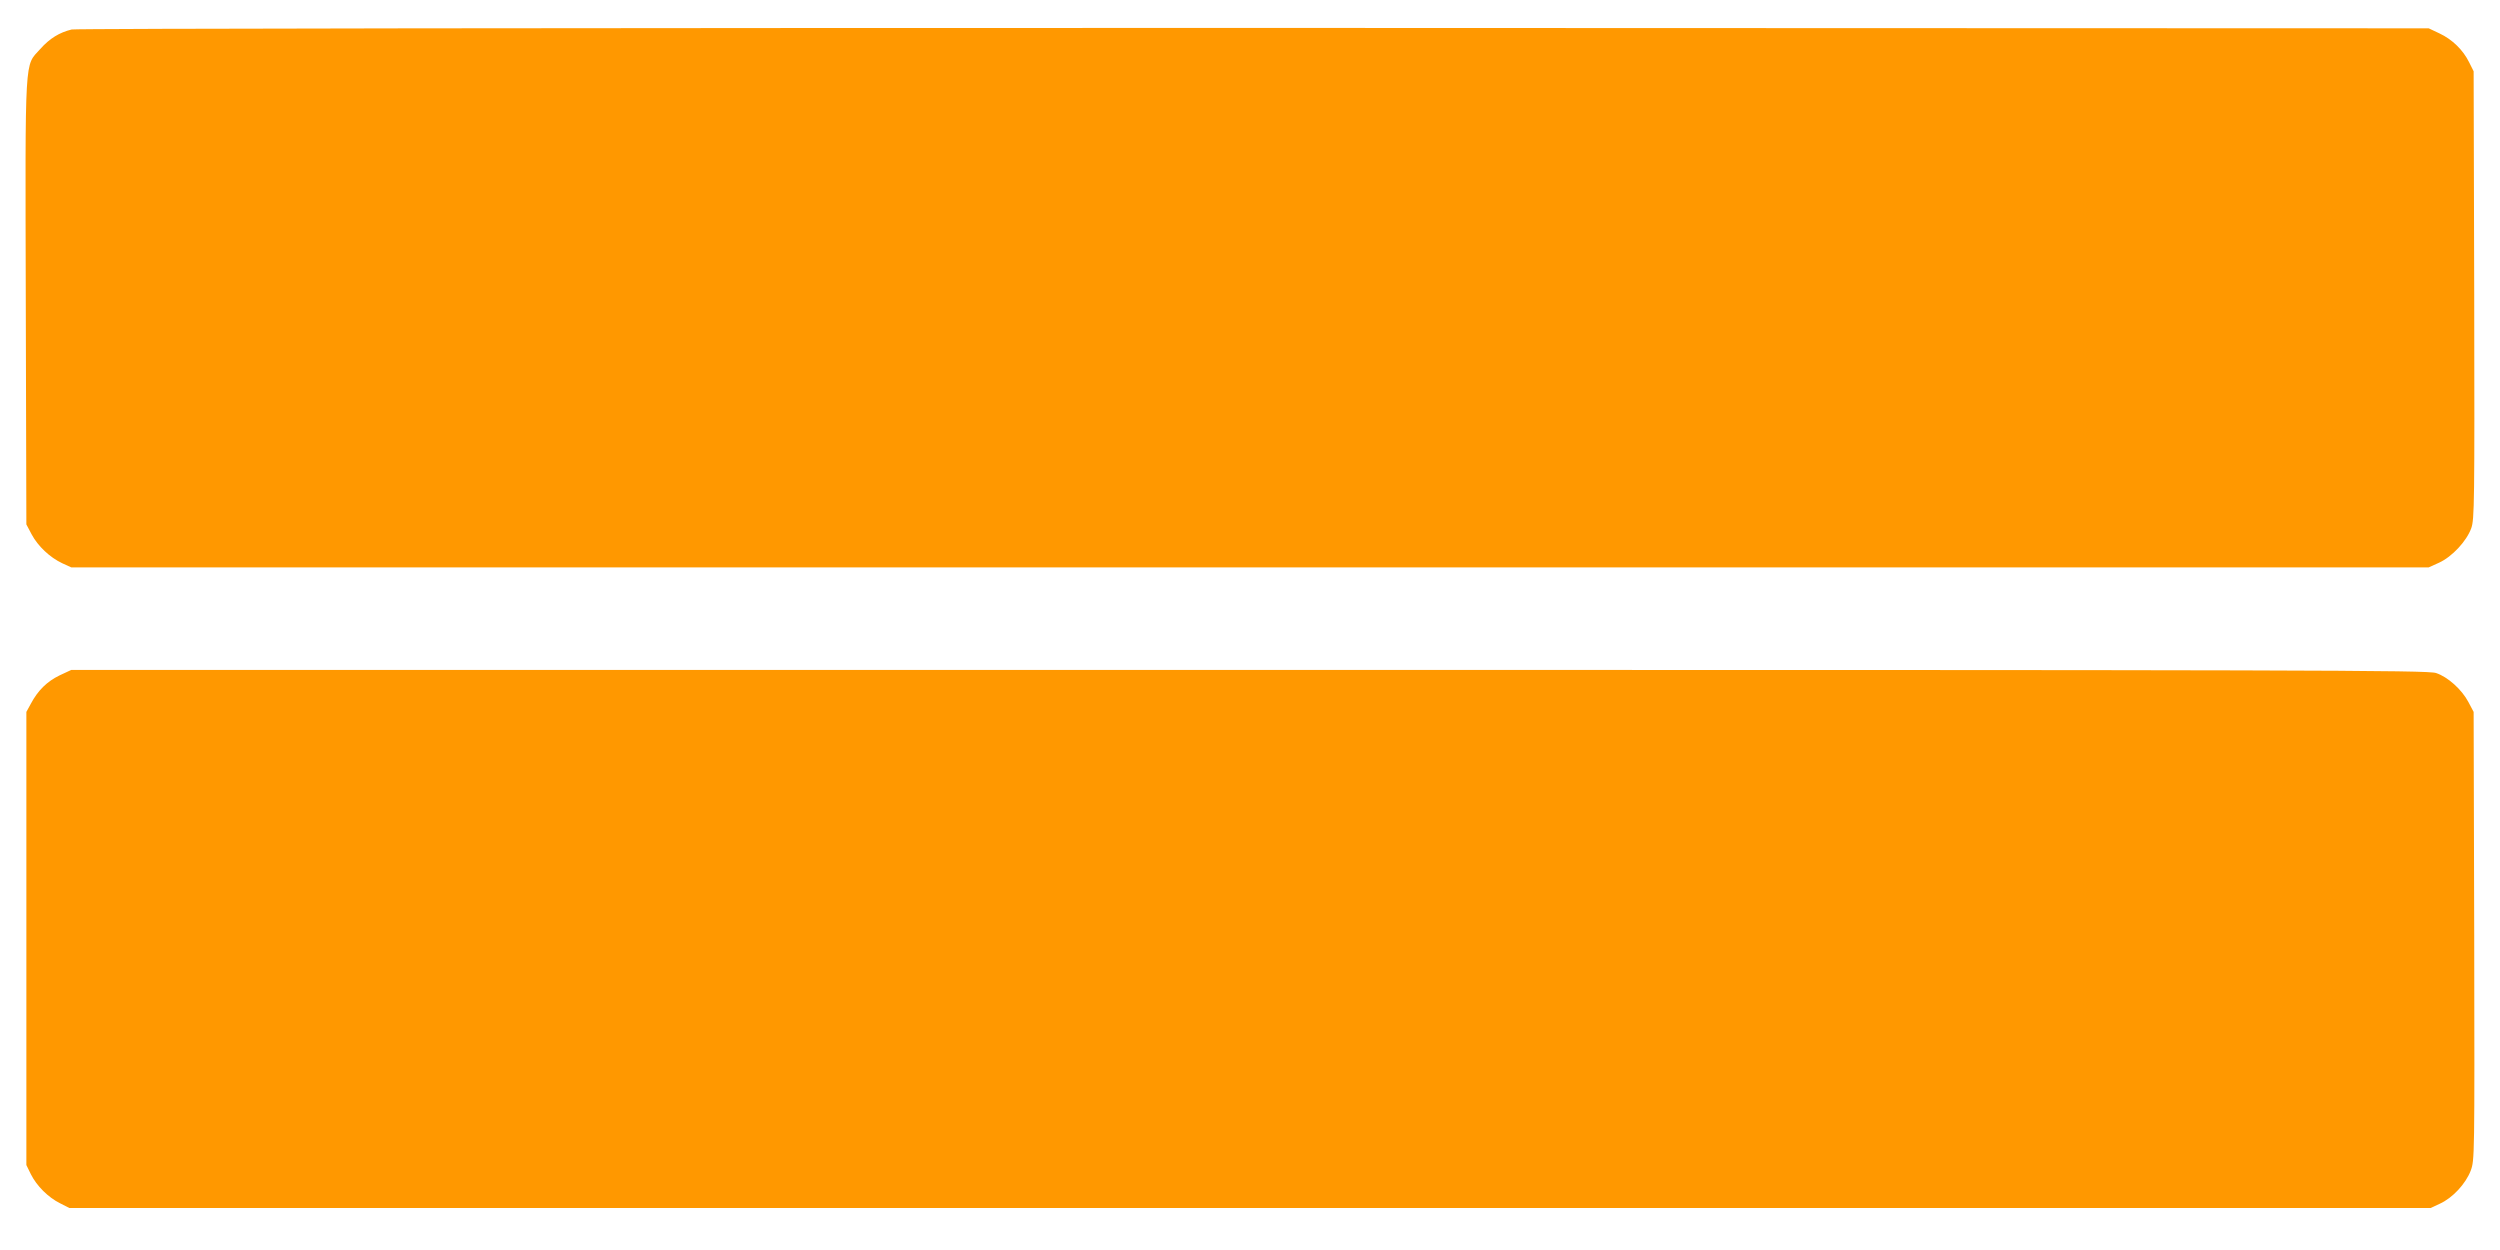 <?xml version="1.0" standalone="no"?>
<!DOCTYPE svg PUBLIC "-//W3C//DTD SVG 20010904//EN"
 "http://www.w3.org/TR/2001/REC-SVG-20010904/DTD/svg10.dtd">
<svg version="1.0" xmlns="http://www.w3.org/2000/svg"
 width="1280pt" height="640pt" viewBox="0 0 1280 640"
 preserveAspectRatio="xMidYMid meet">
<g transform="translate(0,640) scale(0.1,-0.1)"
fill="#ff9800" stroke="none">
<path d="M367 6249 c-62 -15 -112 -45 -161 -100 -81 -91 -77 -8 -74 -1295 l3
-1139 27 -51 c32 -60 93 -118 157 -148 l46 -21 6035 0 6035 0 53 24 c66 30
141 110 165 177 16 46 17 122 15 1194 l-3 1145 -23 46 c-31 63 -86 117 -152
148 l-55 26 -6015 2 c-3482 0 -6031 -3 -6053 -8z"/>
<path d="M305 2942 c-64 -31 -111 -77 -147 -145 l-23 -42 0 -1160 0 -1160 23
-47 c30 -60 89 -119 150 -149 l47 -24 6045 0 6045 0 47 22 c66 30 132 102 158
169 20 55 20 63 18 1202 l-3 1147 -27 51 c-34 64 -105 128 -165 148 -42 15
-615 16 -6077 16 l-6031 0 -60 -28z"/>
</g>
</svg>

